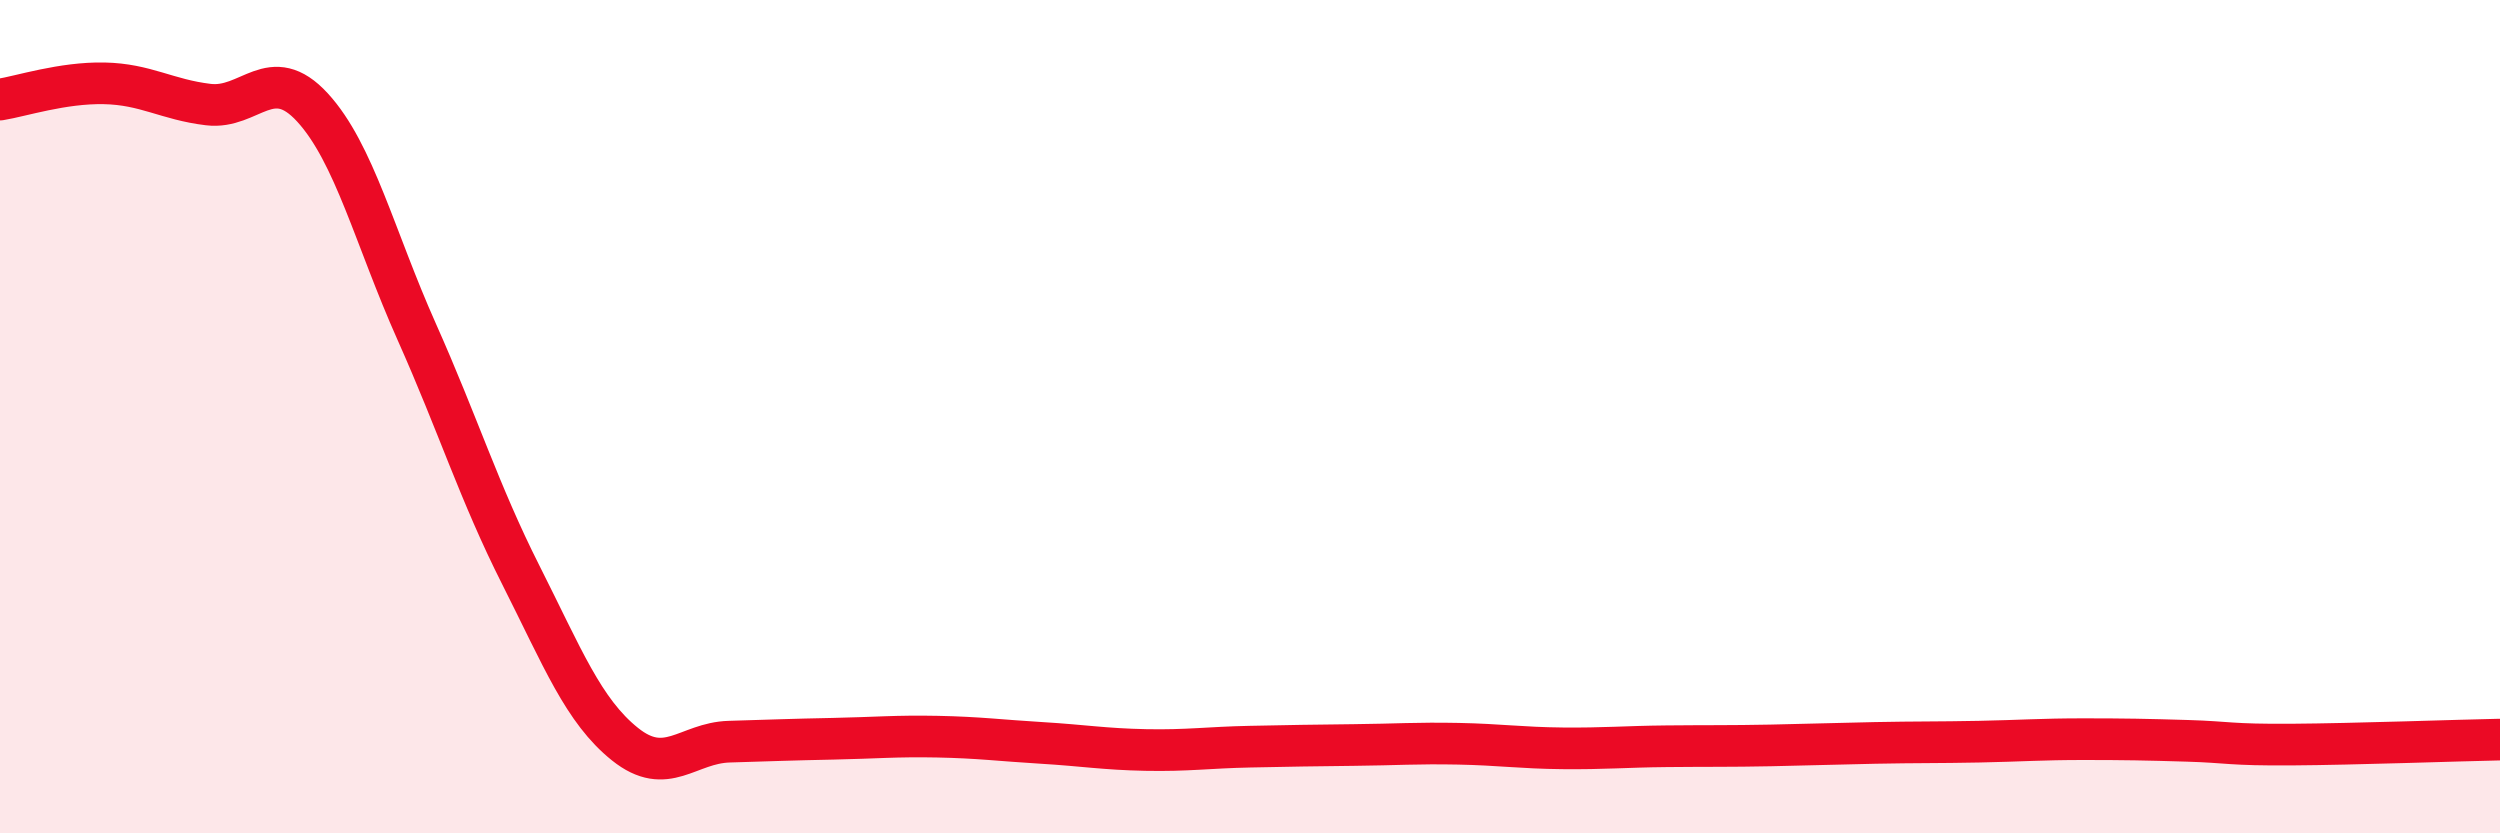 
    <svg width="60" height="20" viewBox="0 0 60 20" xmlns="http://www.w3.org/2000/svg">
      <path
        d="M 0,2.39 C 0.5,2.31 1.5,1.98 2.5,2 C 3.5,2.02 4,2.39 5,2.51 C 6,2.63 6.5,1.49 7.5,2.58 C 8.5,3.67 9,5.72 10,7.96 C 11,10.2 11.5,11.82 12.5,13.8 C 13.5,15.78 14,17.06 15,17.86 C 16,18.66 16.5,17.83 17.5,17.8 C 18.5,17.77 19,17.75 20,17.73 C 21,17.71 21.5,17.66 22.5,17.68 C 23.5,17.7 24,17.77 25,17.83 C 26,17.89 26.5,17.98 27.5,18 C 28.5,18.02 29,17.94 30,17.92 C 31,17.9 31.5,17.89 32.5,17.88 C 33.5,17.87 34,17.83 35,17.85 C 36,17.87 36.5,17.95 37.5,17.96 C 38.5,17.97 39,17.92 40,17.91 C 41,17.9 41.5,17.91 42.5,17.89 C 43.5,17.87 44,17.85 45,17.83 C 46,17.81 46.5,17.82 47.5,17.8 C 48.5,17.78 49,17.74 50,17.74 C 51,17.74 51.5,17.75 52.5,17.78 C 53.5,17.81 53.5,17.88 55,17.87 C 56.5,17.86 59,17.77 60,17.75L60 20L0 20Z"
        fill="#EB0A25"
        opacity="0.1"
        stroke-linecap="round"
        stroke-linejoin="round"
      />
      <path
        d="M 0,2.39 C 0.5,2.31 1.5,1.98 2.5,2 C 3.5,2.02 4,2.39 5,2.51 C 6,2.63 6.5,1.49 7.5,2.58 C 8.5,3.67 9,5.72 10,7.96 C 11,10.2 11.5,11.82 12.5,13.8 C 13.5,15.78 14,17.06 15,17.86 C 16,18.66 16.5,17.83 17.5,17.8 C 18.5,17.77 19,17.75 20,17.73 C 21,17.71 21.5,17.66 22.5,17.68 C 23.5,17.7 24,17.77 25,17.83 C 26,17.89 26.5,17.98 27.5,18 C 28.5,18.02 29,17.94 30,17.92 C 31,17.9 31.5,17.89 32.5,17.88 C 33.5,17.87 34,17.83 35,17.85 C 36,17.87 36.5,17.95 37.5,17.96 C 38.5,17.97 39,17.92 40,17.91 C 41,17.9 41.5,17.91 42.5,17.89 C 43.5,17.87 44,17.85 45,17.83 C 46,17.81 46.5,17.82 47.5,17.8 C 48.5,17.78 49,17.74 50,17.74 C 51,17.74 51.5,17.75 52.5,17.78 C 53.5,17.81 53.5,17.88 55,17.87 C 56.5,17.86 59,17.77 60,17.75"
        stroke="#EB0A25"
        stroke-width="1"
        fill="none"
        stroke-linecap="round"
        stroke-linejoin="round"
      />
    </svg>
  